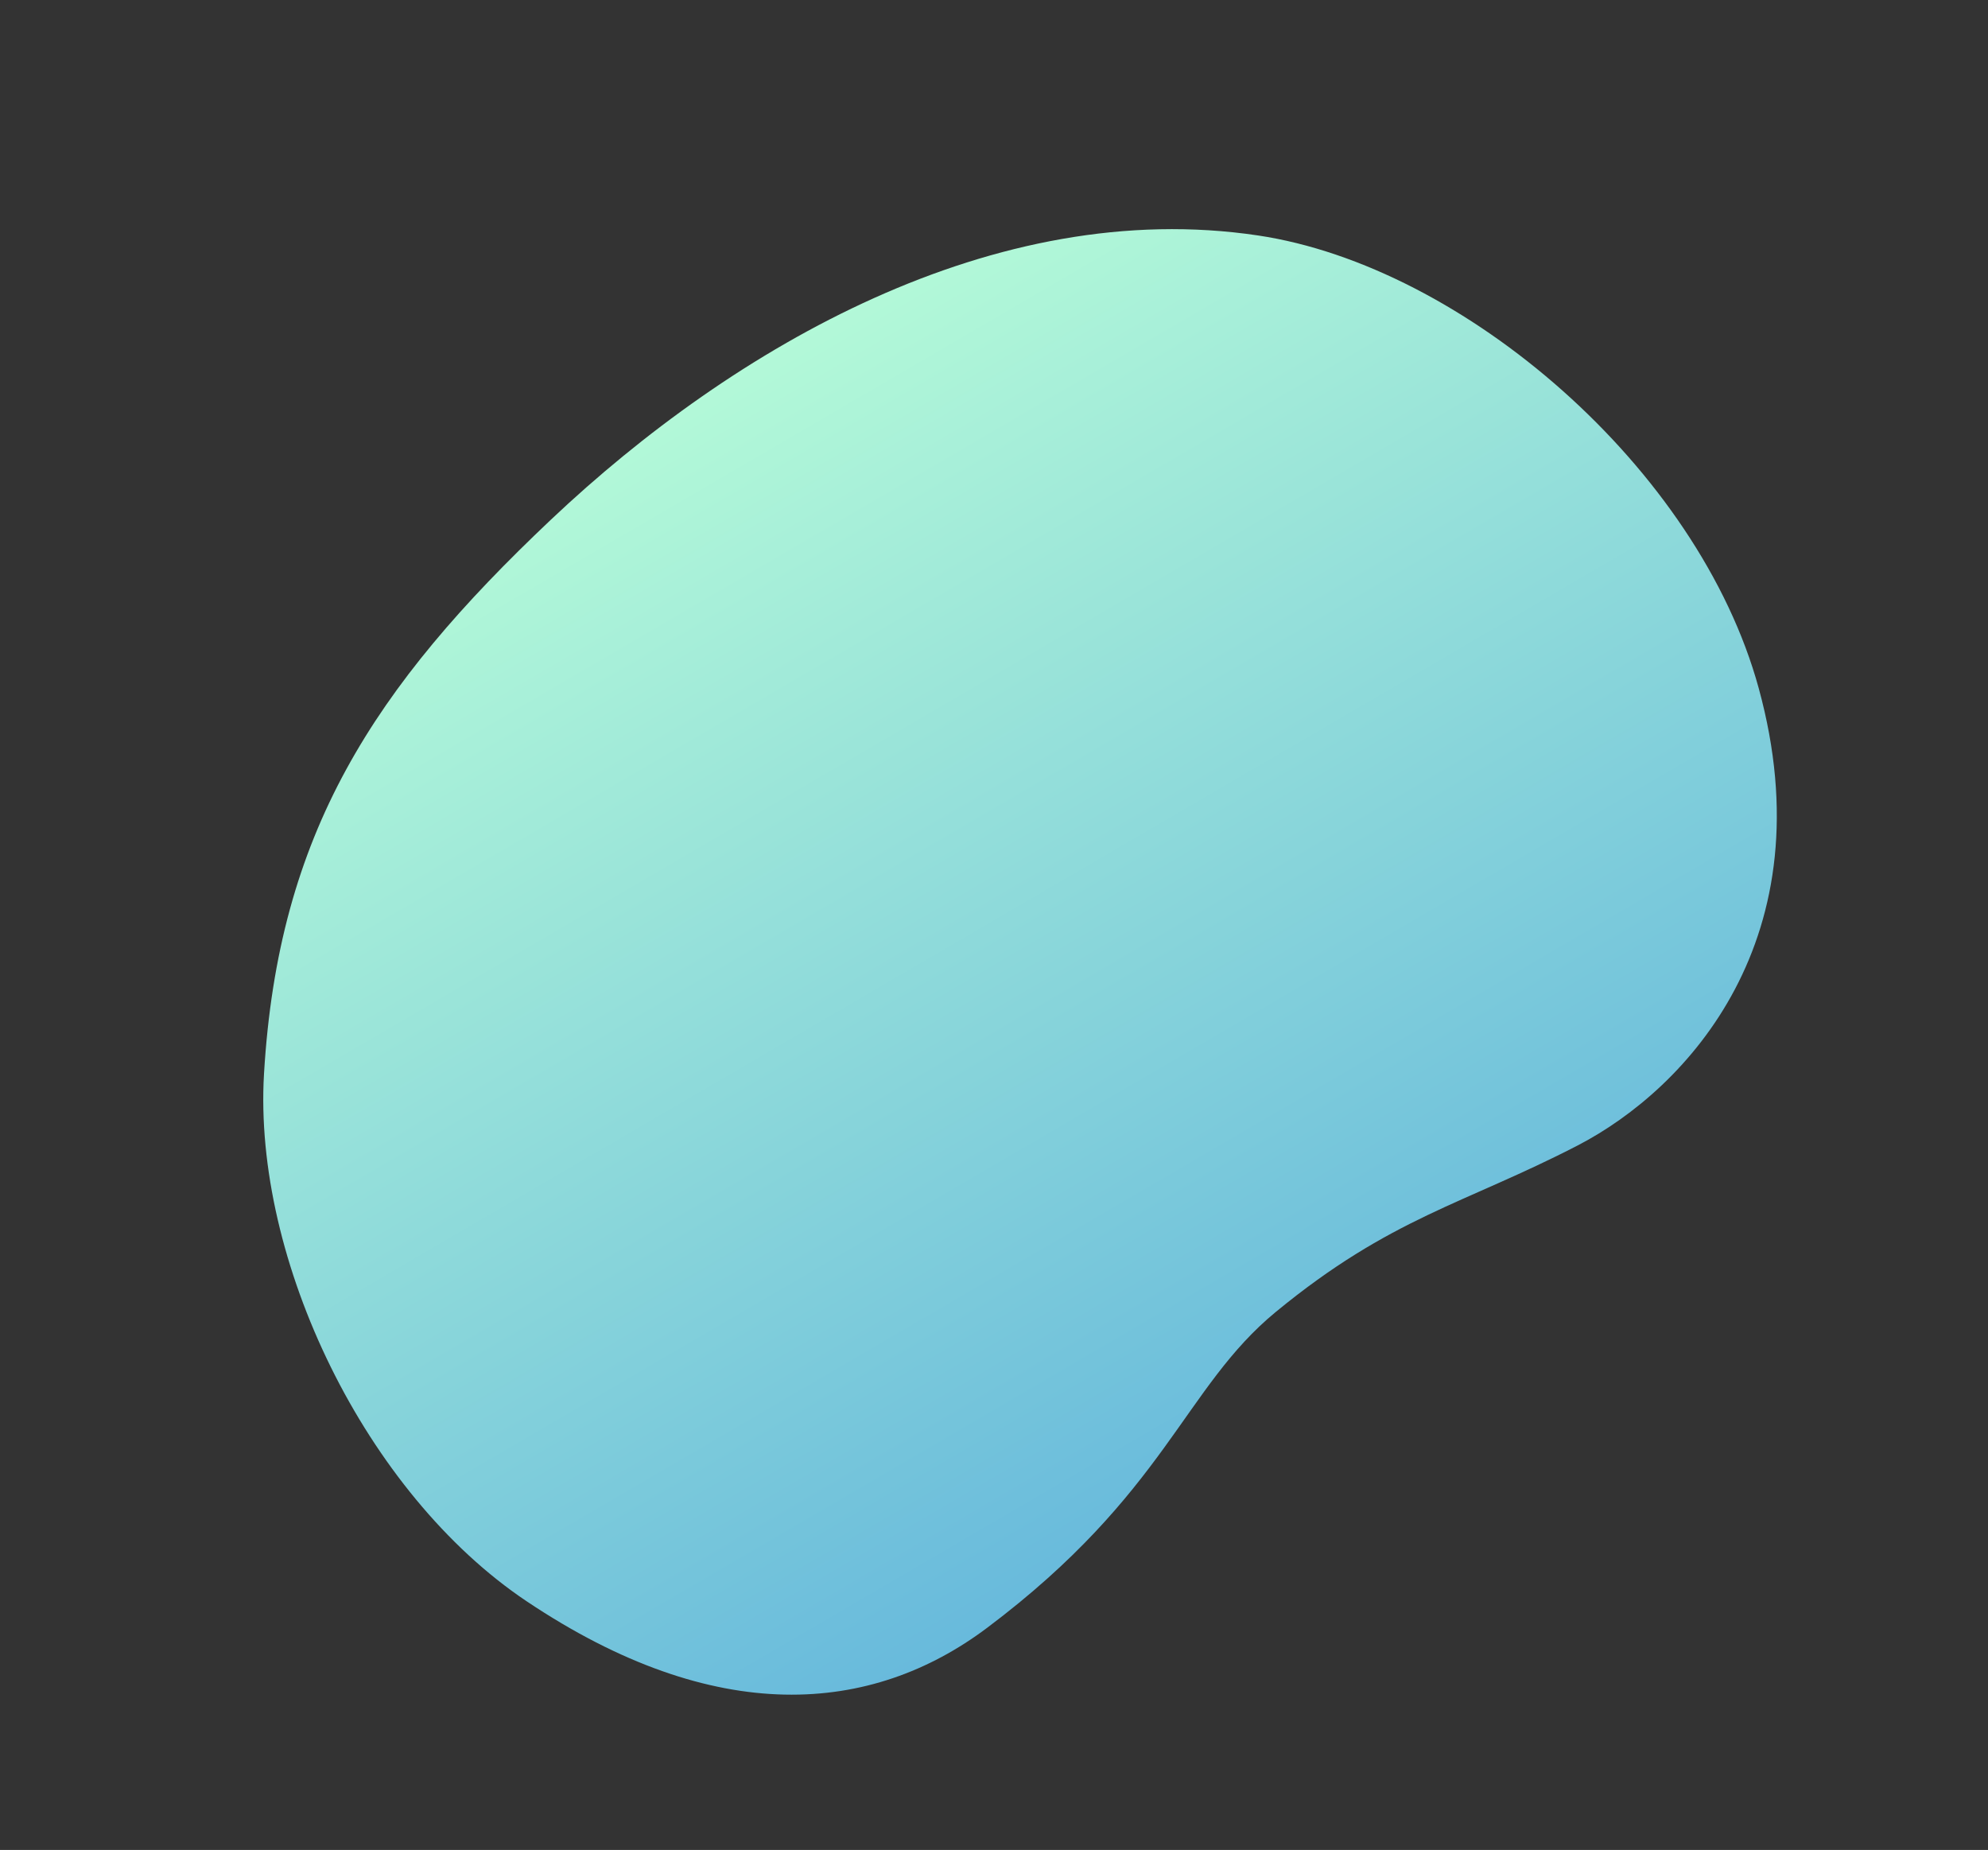 <svg xmlns="http://www.w3.org/2000/svg" xmlns:xlink="http://www.w3.org/1999/xlink" width="296.229" height="275.603" viewBox="0 0 296.229 275.603"><rect x="0" y="0" width="296.229" height="275.603" fill="#333333" stroke="none"/><defs><linearGradient id="a" x1="0.5" x2="0.5" y2="1" gradientUnits="objectBoundingBox"><stop offset="0" stop-color="#b4fad8"/><stop offset="1" stop-color="#67b9dc"/></linearGradient><clipPath id="b"><rect width="237.481" height="181.129" stroke="rgba(0,0,0,0)" stroke-miterlimit="10" stroke-width="1" fill="url(#a)"/></clipPath></defs><g transform="translate(0 118.741) rotate(-30)"><g clip-path="url(#b)"><path d="M235.06,116.99c-9.747,37.247-38.983,46.366-57.444,45.506-18.956-.883-29.467-4.643-51.31-1.016C108.723,164.4,98.663,176.709,65.5,180.733c-21.386,2.595-42.482-7.308-57.45-37.738-12.755-25.933-9.9-64.393,5.4-87.612C33.188,25.43,56.3,13.691,91.769,5.258c36.475-8.67,81.335-8.7,112.411,16.022,24.17,19.227,39.5,62.792,30.881,95.71" transform="translate(0 0)" fill="url(#a)"/><path d="M59.061,181.628a47.618,47.618,0,0,1-27.919-8.893c-9.159-6.45-17.08-16.382-23.542-29.519C1.44,130.692-1.356,114.684-.273,98.138A101.944,101.944,0,0,1,3.877,75.075a77.137,77.137,0,0,1,9.154-19.967A119.155,119.155,0,0,1,28.674,35.745,95.929,95.929,0,0,1,46.449,21.824c11.717-7.146,25.658-12.4,45.2-17.052A200.027,200.027,0,0,1,112.811.922,177.139,177.139,0,0,1,134.863-.5a133.675,133.675,0,0,1,36.813,4.842A93.9,93.9,0,0,1,204.49,20.889a76.226,76.226,0,0,1,16.342,18.558A103.224,103.224,0,0,1,227.3,51.119a113.025,113.025,0,0,1,5.093,12.724,108.9,108.9,0,0,1,5.379,26.975,82.223,82.223,0,0,1-2.223,26.3,69.462,69.462,0,0,1-10.022,22.34,54.687,54.687,0,0,1-14.294,14.116,56.7,56.7,0,0,1-31.26,9.478c-.8,0-1.6-.018-2.375-.055-5.806-.27-10.787-.806-15.6-1.324a160.944,160.944,0,0,0-17.847-1.24,107.478,107.478,0,0,0-17.753,1.542c-7.042,1.169-12.831,3.842-19.534,6.938a159.045,159.045,0,0,1-16.9,6.962,122.81,122.81,0,0,1-24.393,5.356A54.181,54.181,0,0,1,59.061,181.628ZM134.863.5A186.423,186.423,0,0,0,91.884,5.745C58.851,13.6,34.277,24.687,13.866,55.658-1.617,79.15-3.975,117.416,8.5,142.774c12.181,24.765,29.666,37.855,50.564,37.854a53.173,53.173,0,0,0,6.377-.392c19.679-2.388,31-7.618,41-12.233,6.768-3.126,12.614-5.825,19.789-7.016a108.468,108.468,0,0,1,17.917-1.556,161.726,161.726,0,0,1,17.954,1.246c4.8.517,9.768,1.051,15.544,1.32.764.036,1.548.054,2.329.054,20.682,0,45.889-11.871,54.608-45.187,8.308-31.749-5.754-75.342-30.709-95.192C186.456,7.82,162.6.5,134.863.5Z" transform="translate(0 0)" fill="rgba(0,0,0,0)"/></g></g></svg>